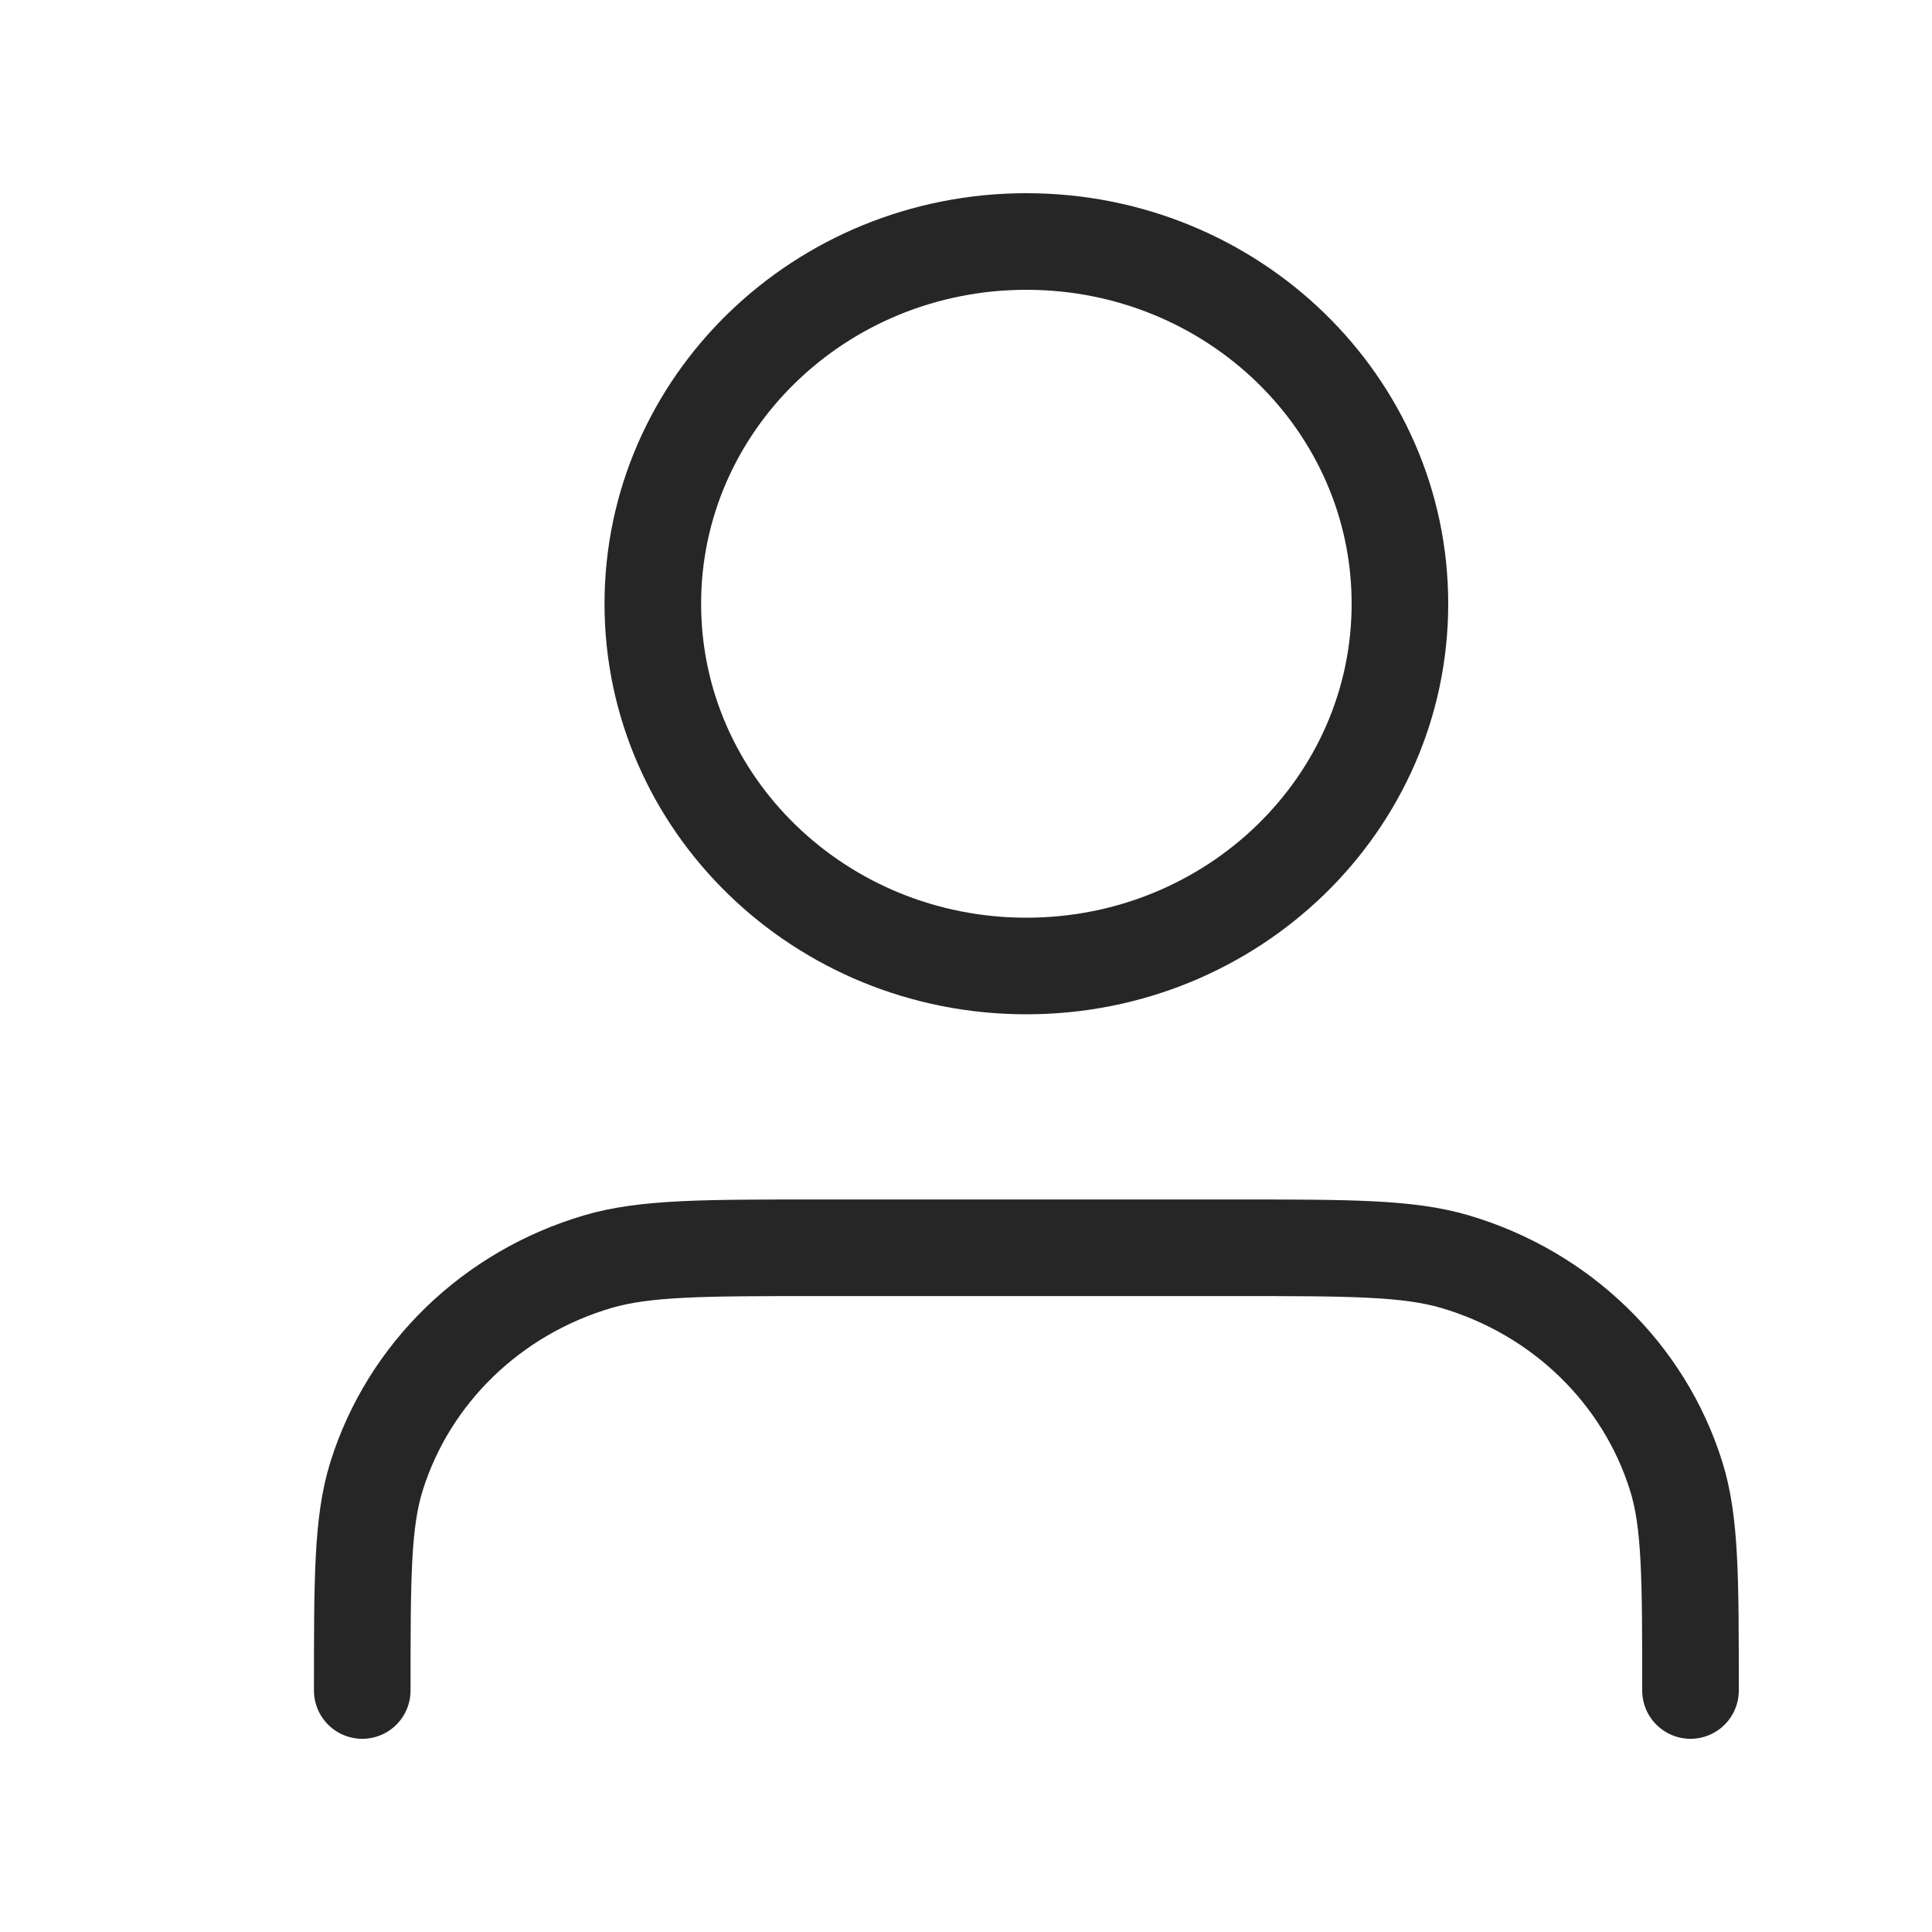 <svg width="20" height="20" viewBox="0 0 20 20" fill="none" xmlns="http://www.w3.org/2000/svg">
<path d="M17.5 17.5C17.5 16.337 17.5 15.755 17.352 15.282C17.019 14.217 16.159 13.383 15.06 13.06C14.572 12.917 13.973 12.917 12.773 12.917H8.477C7.277 12.917 6.678 12.917 6.19 13.06C5.091 13.383 4.231 14.217 3.898 15.282C3.75 15.755 3.75 16.337 3.75 17.5M14.492 6.25C14.492 8.321 12.761 10 10.625 10C8.489 10 6.758 8.321 6.758 6.25C6.758 4.179 8.489 2.5 10.625 2.5C12.761 2.5 14.492 4.179 14.492 6.25Z" stroke="#262626" stroke-linecap="round" stroke-linejoin="round"/>
</svg>
